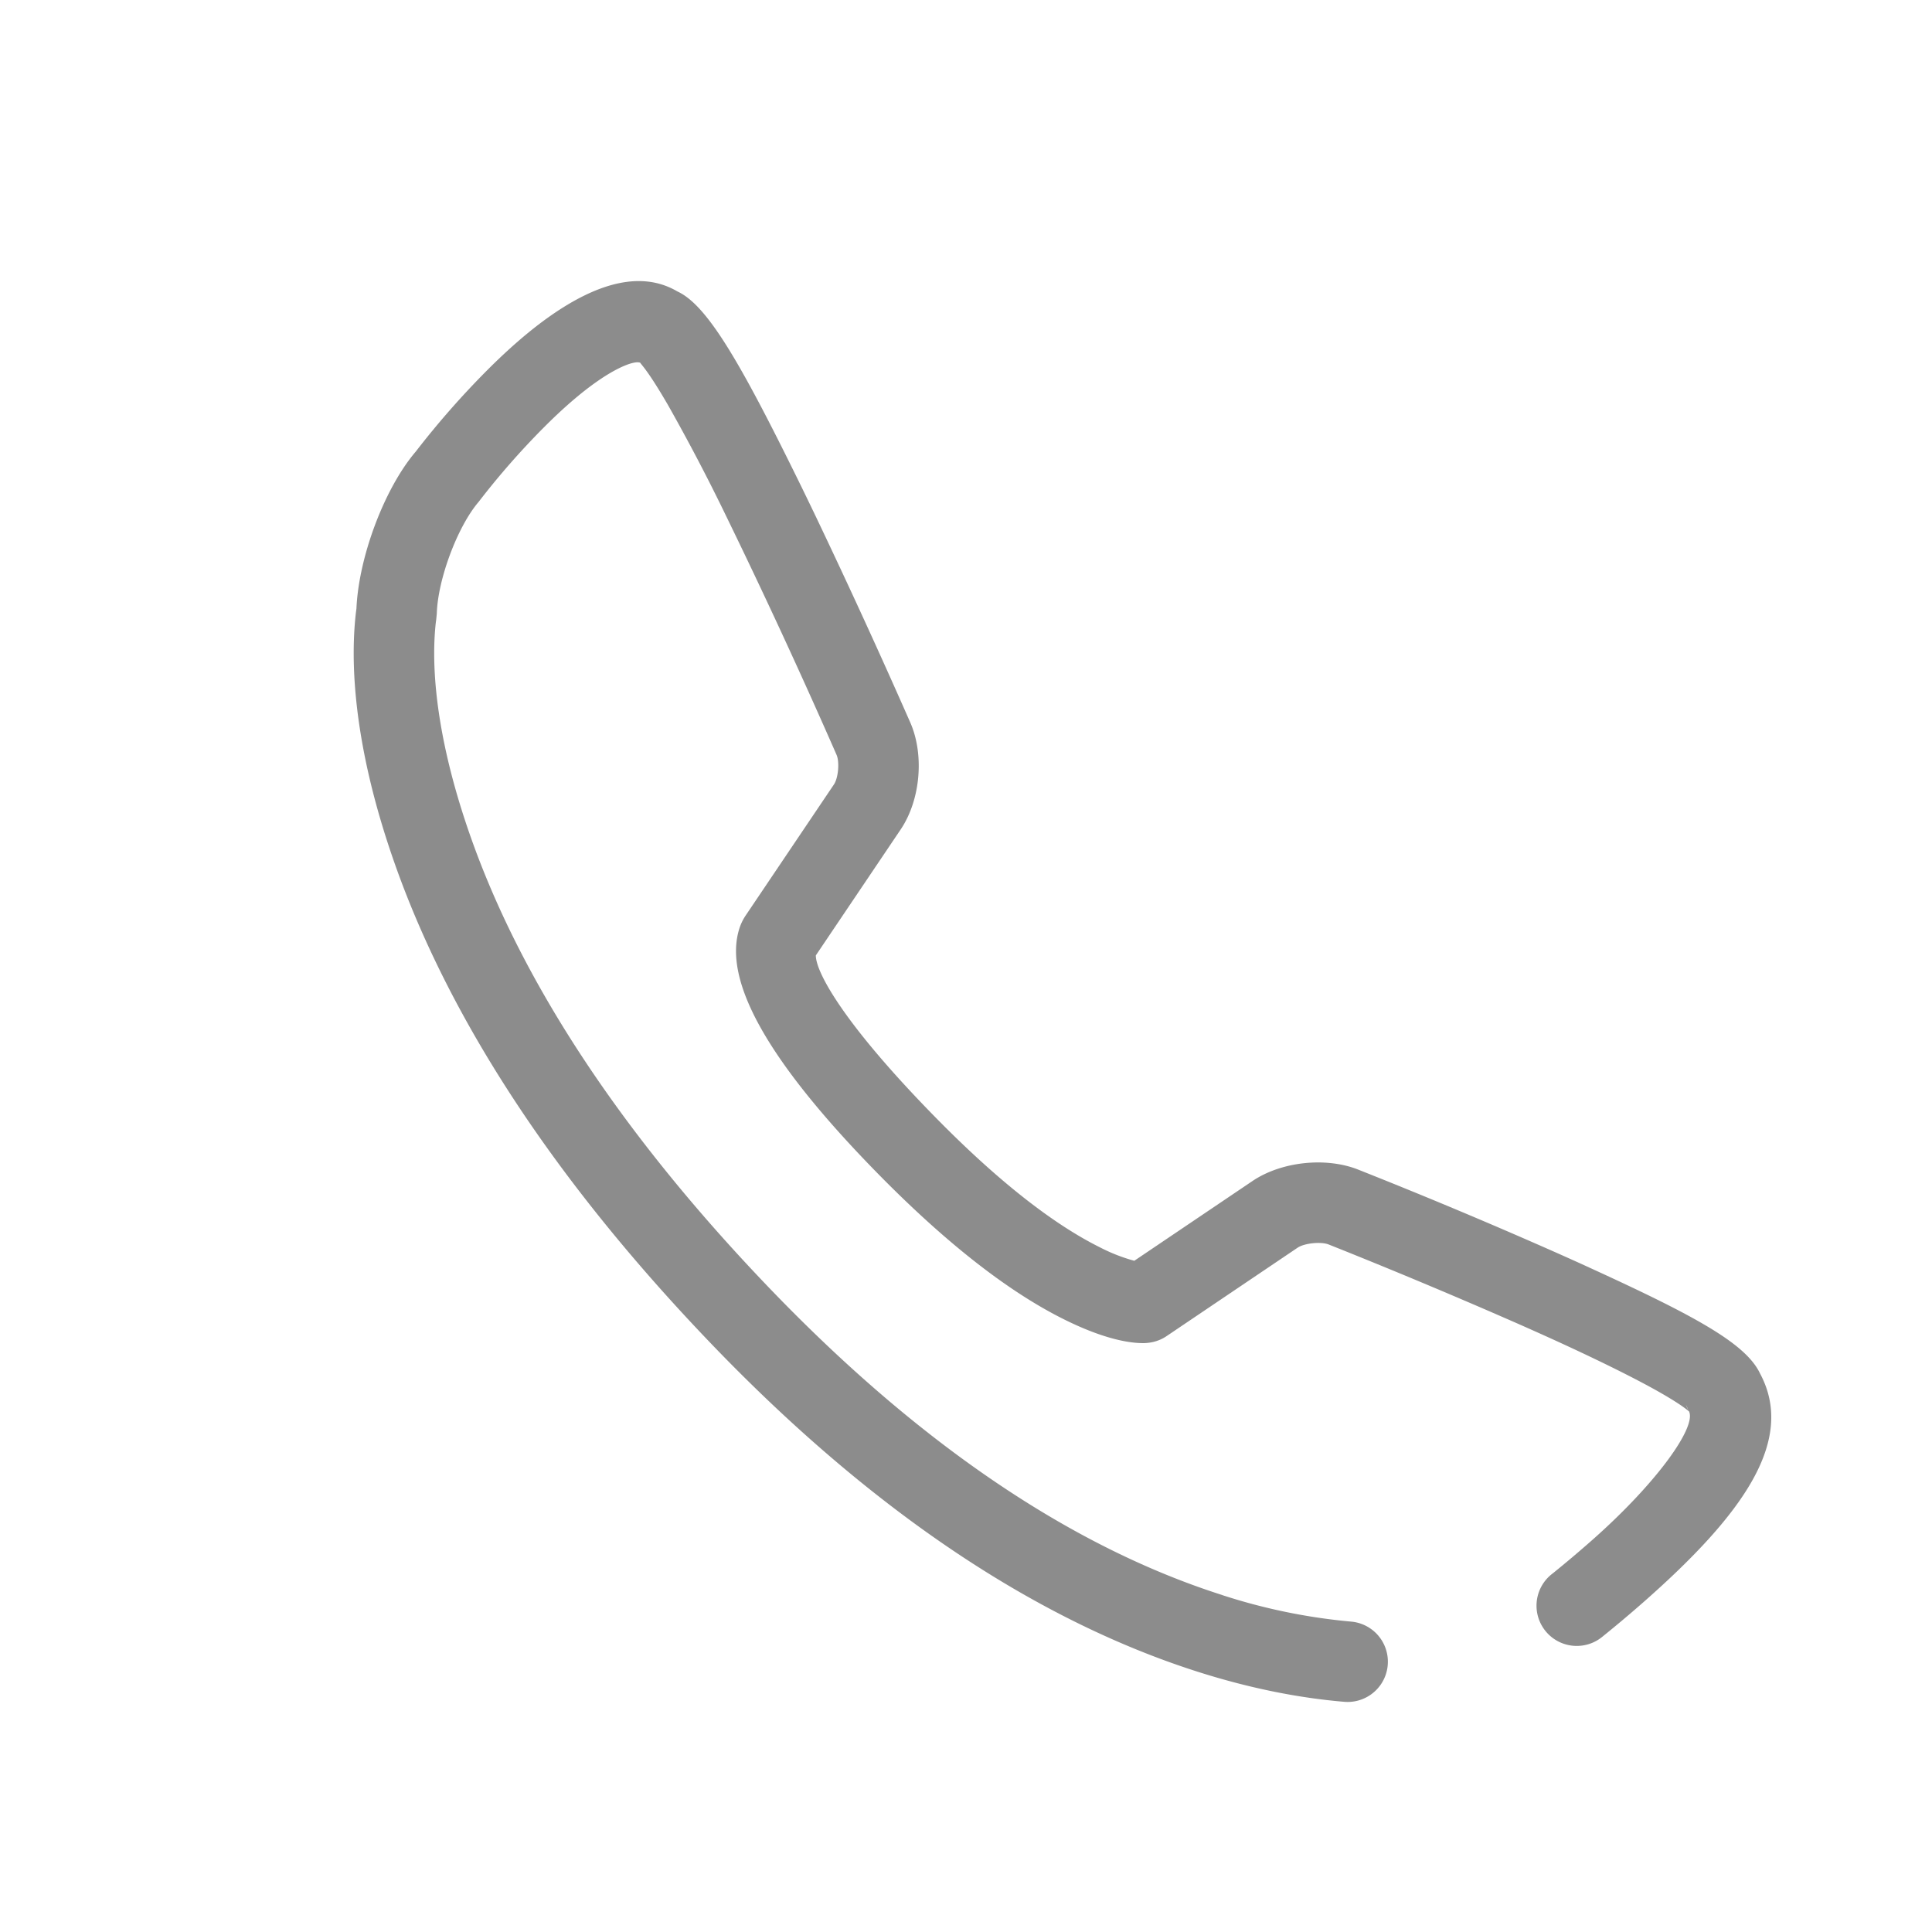 <?xml version="1.0" standalone="no"?><!DOCTYPE svg PUBLIC "-//W3C//DTD SVG 1.1//EN"
        "http://www.w3.org/Graphics/SVG/1.1/DTD/svg11.dtd">
<svg t="1698985669015" class="icon" viewBox="0 0 1024 1024" version="1.1" xmlns="http://www.w3.org/2000/svg" p-id="2620"
     xmlns:xlink="http://www.w3.org/1999/xlink" width="32" height="32">
    <path d="M647.787 845.397c-76.053-24.235-157.248-76.267-240.917-163.648-81.152-84.757-131.627-164.864-157.504-238.443-16.832-47.829-21.056-85.547-18.581-111.403a50.987 50.987 0 0 1 0.384-3.221l0.341-3.349c0.469-18.112 10.923-46.144 22.123-59.264a414.677 414.677 0 0 1 34.56-39.467c9.835-9.877 19.307-18.133 27.947-24.192 12.885-9.045 21.163-11.328 23.317-10.069-0.213 0.021 1.045 1.323 2.837 3.776 3.157 4.288 7.083 10.517 11.669 18.411a1030.4 1030.4 0 0 1 31.04 59.264 3473.109 3473.109 0 0 1 58.368 126.229c1.707 3.84 0.939 12.309-1.344 15.723l-47.04 69.824a27.52 27.52 0 0 0-3.371 7.424c-7.509 25.92 12.309 66.517 73.835 129.216 37.504 38.187 70.293 63.061 98.496 77.077 18.944 9.429 33.28 12.8 42.731 12.587 4.48-0.192 8.256-1.451 11.52-3.627l69.547-46.933c3.584-2.411 12.416-3.349 16.533-1.685l8.704 3.477a3178.795 3178.795 0 0 1 91.477 38.464c7.04 3.115 13.803 6.144 20.267 9.088 21.76 9.963 39.637 18.773 52.629 25.984 6.784 3.797 12.075 7.061 15.573 9.643 1.429 1.067 2.432 1.877 2.901 2.347a10.603 10.603 0 0 1-2.197-3.968l1.472 3.2c4.523 8.064-16.853 38.123-51.563 68.715a626.624 626.624 0 0 1-20.544 17.344 21.333 21.333 0 1 0 26.453 33.451 669.056 669.056 0 0 0 22.293-18.795c52.48-46.293 80.661-85.867 60.544-121.643l1.472 3.2c-6.037-16.64-32.277-31.275-91.307-58.261-6.613-3.051-13.547-6.144-20.736-9.323a2876.629 2876.629 0 0 0-101.611-42.539c-17.109-6.912-40.875-4.416-56.235 5.931l-69.547 46.933 10.923-3.627c0.576-0.021-0.555-0.149-2.987-0.725a92.693 92.693 0 0 1-19.307-7.424c-23.68-11.776-52.693-33.792-87.04-68.779-51.797-52.757-65.323-80.491-63.317-87.445a16.021 16.021 0 0 1-1.92 4.075l46.741-69.376c10.475-15.573 12.587-39.531 5.013-56.725l-4.139-9.365a3937.259 3937.259 0 0 0-46.123-100.203c-3.029-6.293-5.973-12.416-8.875-18.304-30.997-63.083-48.512-93.291-64.213-100.48-18.923-11.157-42.261-4.672-67.456 12.992-10.923 7.659-22.187 17.472-33.643 28.971a456.597 456.597 0 0 0-37.611 42.88c-16.853 19.712-30.805 57.173-31.509 84.907l0.341-3.349c-0.277 1.493-0.597 3.797-0.896 6.955-3.051 31.893 1.877 75.819 20.821 129.621 27.947 79.467 81.664 164.736 166.912 253.781 88.491 92.416 175.765 148.331 258.773 174.805 27.797 8.853 53.888 13.952 77.973 15.957a21.333 21.333 0 0 0 3.52-42.517 310.571 310.571 0 0 1-68.523-14.08z"
          fill="#8C8C8C" p-id="2621"></path>
</svg>